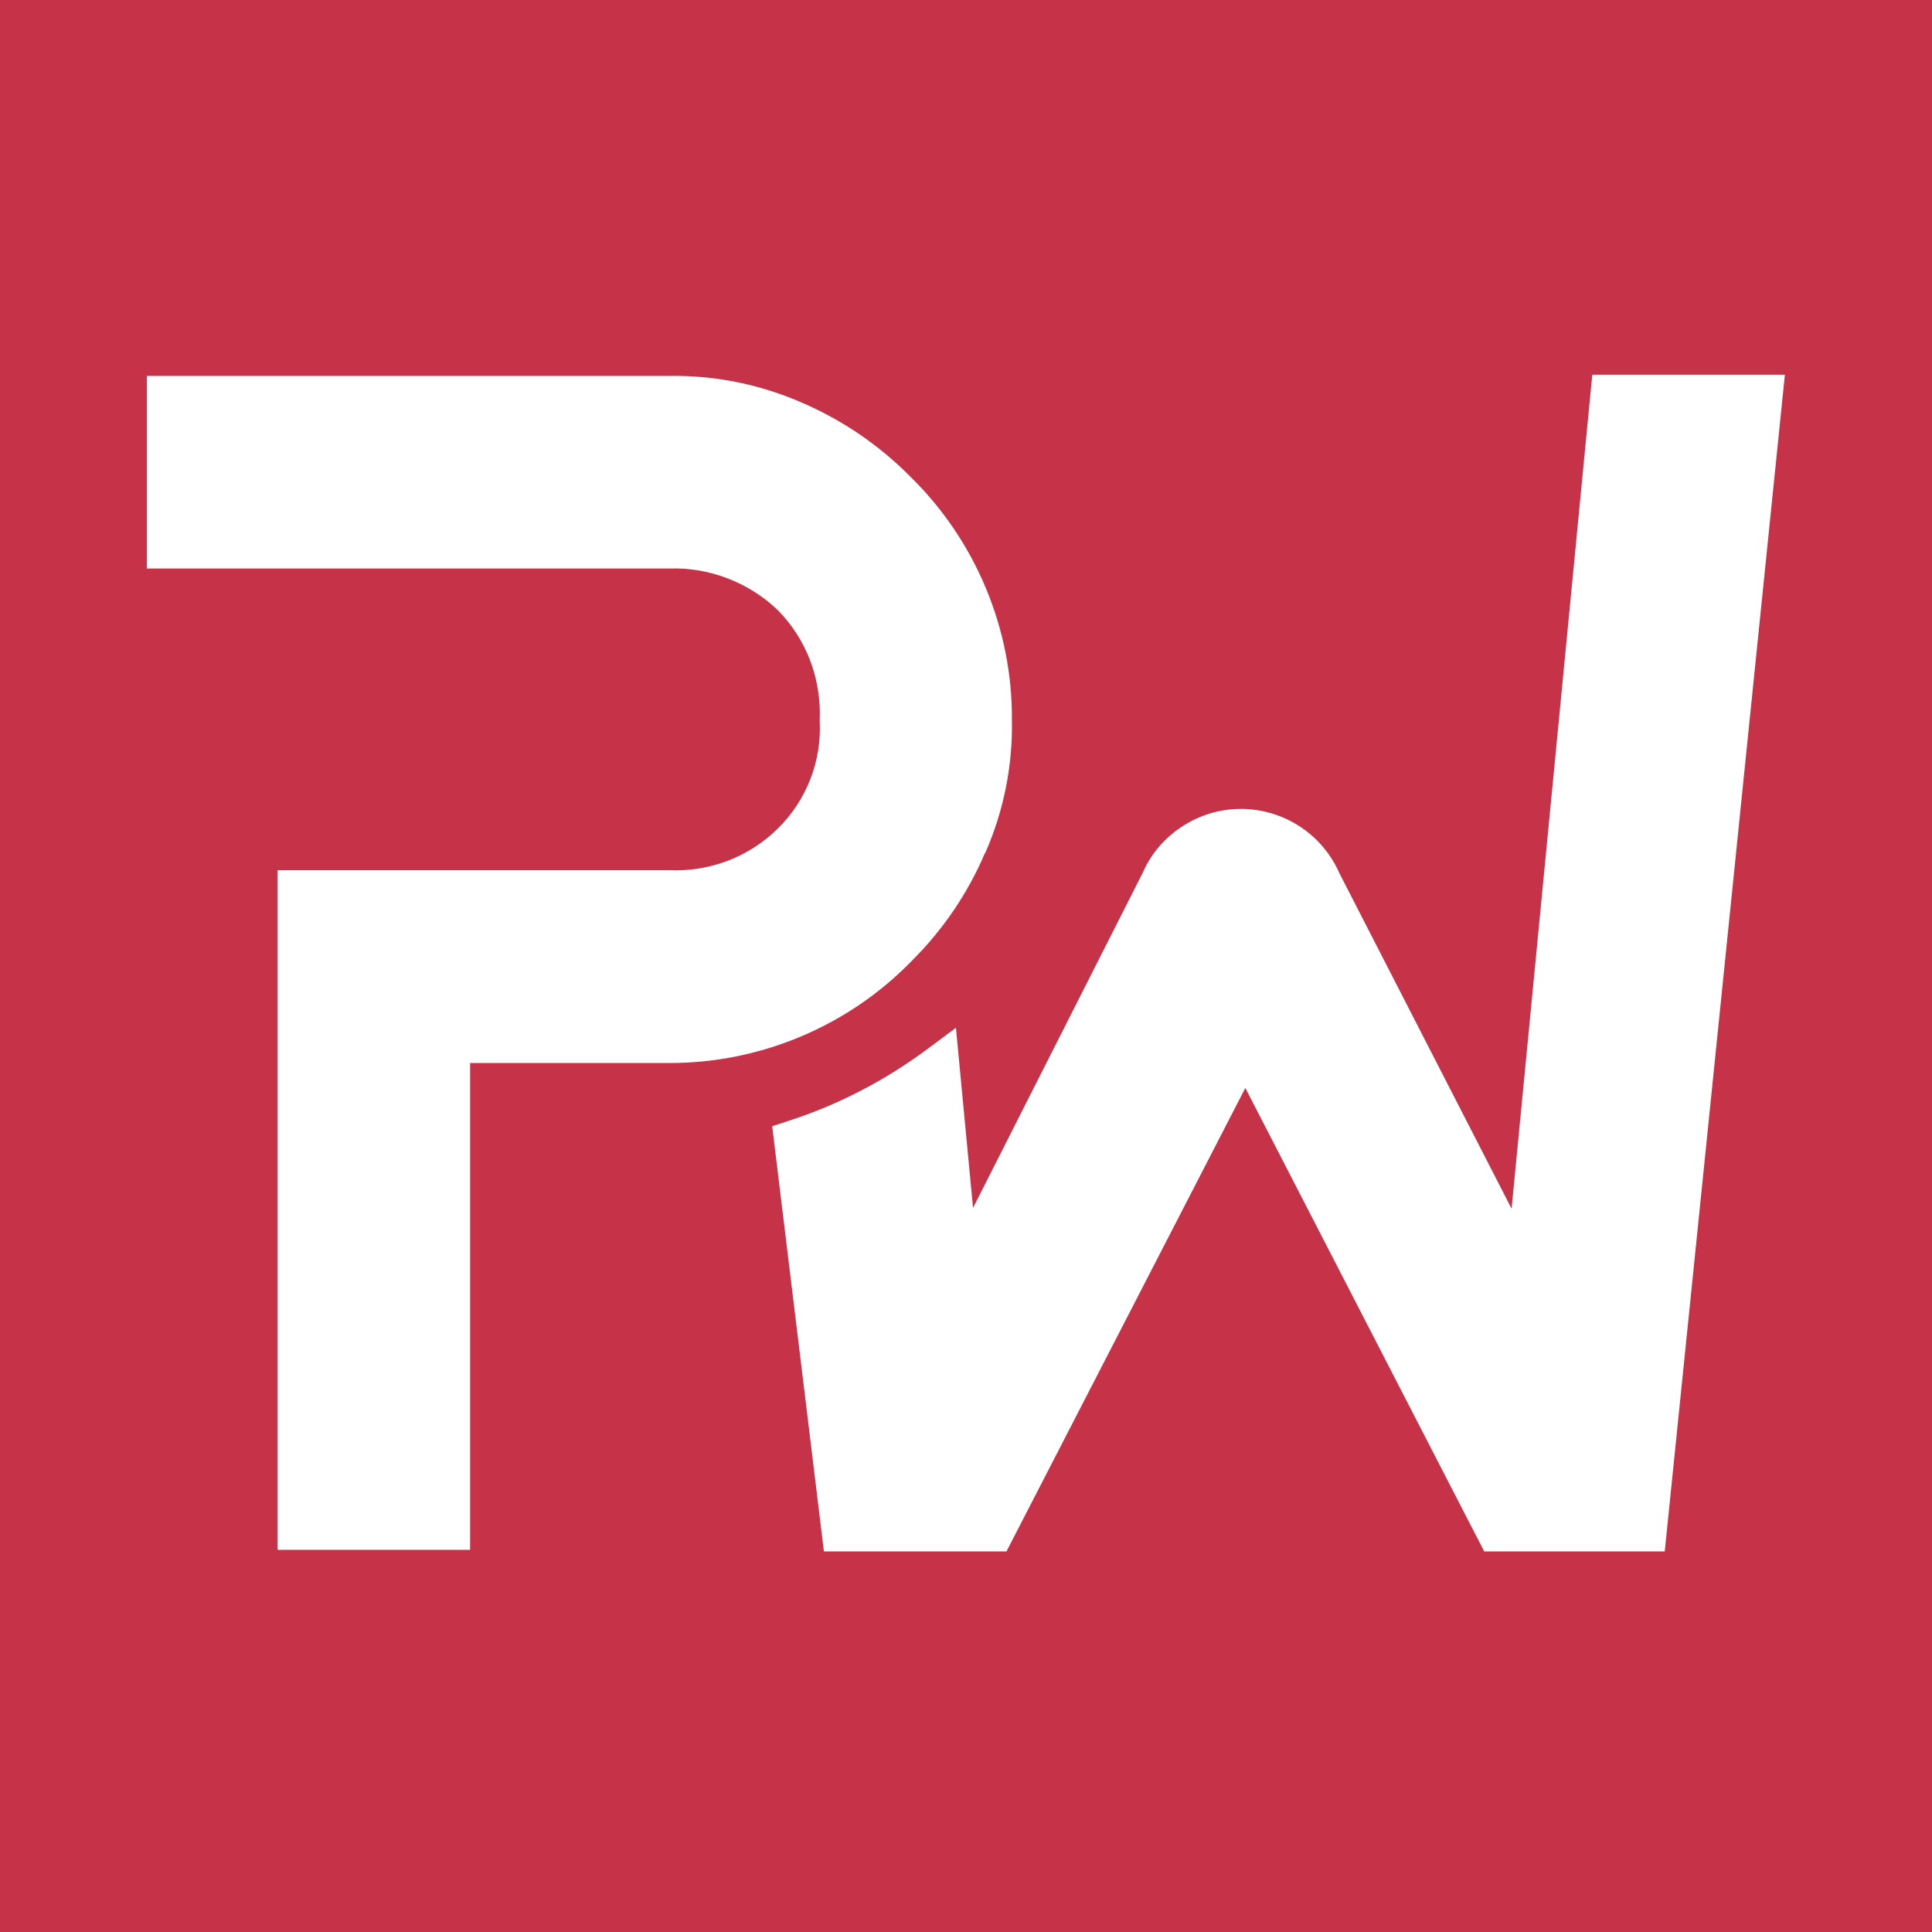 <?xml version="1.0" encoding="UTF-8"?>
<svg id="Ebene_1" xmlns="http://www.w3.org/2000/svg" version="1.1" viewBox="0 0 96 96">
  <!-- Generator: Adobe Illustrator 29.6.1, SVG Export Plug-In . SVG Version: 2.1.1 Build 9)  -->
  <defs>
    <style>
      .st0 {
        fill: #fff;
      }

      .st1 {
        fill: #c63247;
      }
    </style>
  </defs>
  <rect class="st1" y="0" width="96" height="96"/>
  <path class="st0" d="M79.12,18.62l-4.01,41.44-8.55-16.66c-1.18-2.7-4.33-3.94-7.03-2.76-1.25.55-2.23,1.53-2.74,2.71l-8.44,16.67-.85-8.95-1.41,1.05c-2.12,1.58-4.46,2.79-6.95,3.59l-.77.25,2.57,21.13h9.07l11.87-23.03,11.87,23.03h8.97l5.97-58.47h-9.59Z"/>
  <path class="st0" d="M48.96,42.38c.92-2.11,1.37-4.35,1.32-6.63.03-4.51-1.81-8.9-5.03-12.05-1.57-1.59-3.4-2.83-5.42-3.7-2.12-.92-4.35-1.36-6.63-1.32H7.3v9.57h25.97c1.96-.07,3.95.69,5.38,2.07,1.41,1.43,2.17,3.39,2.08,5.48.11,2.01-.65,3.96-2.07,5.36h0c-1.43,1.42-3.39,2.17-5.42,2.08H13.79v33.77h9.57v-24.19h9.95c4.47,0,8.83-1.83,11.95-5.03,1.59-1.57,2.83-3.4,3.69-5.42Z"/>
</svg>